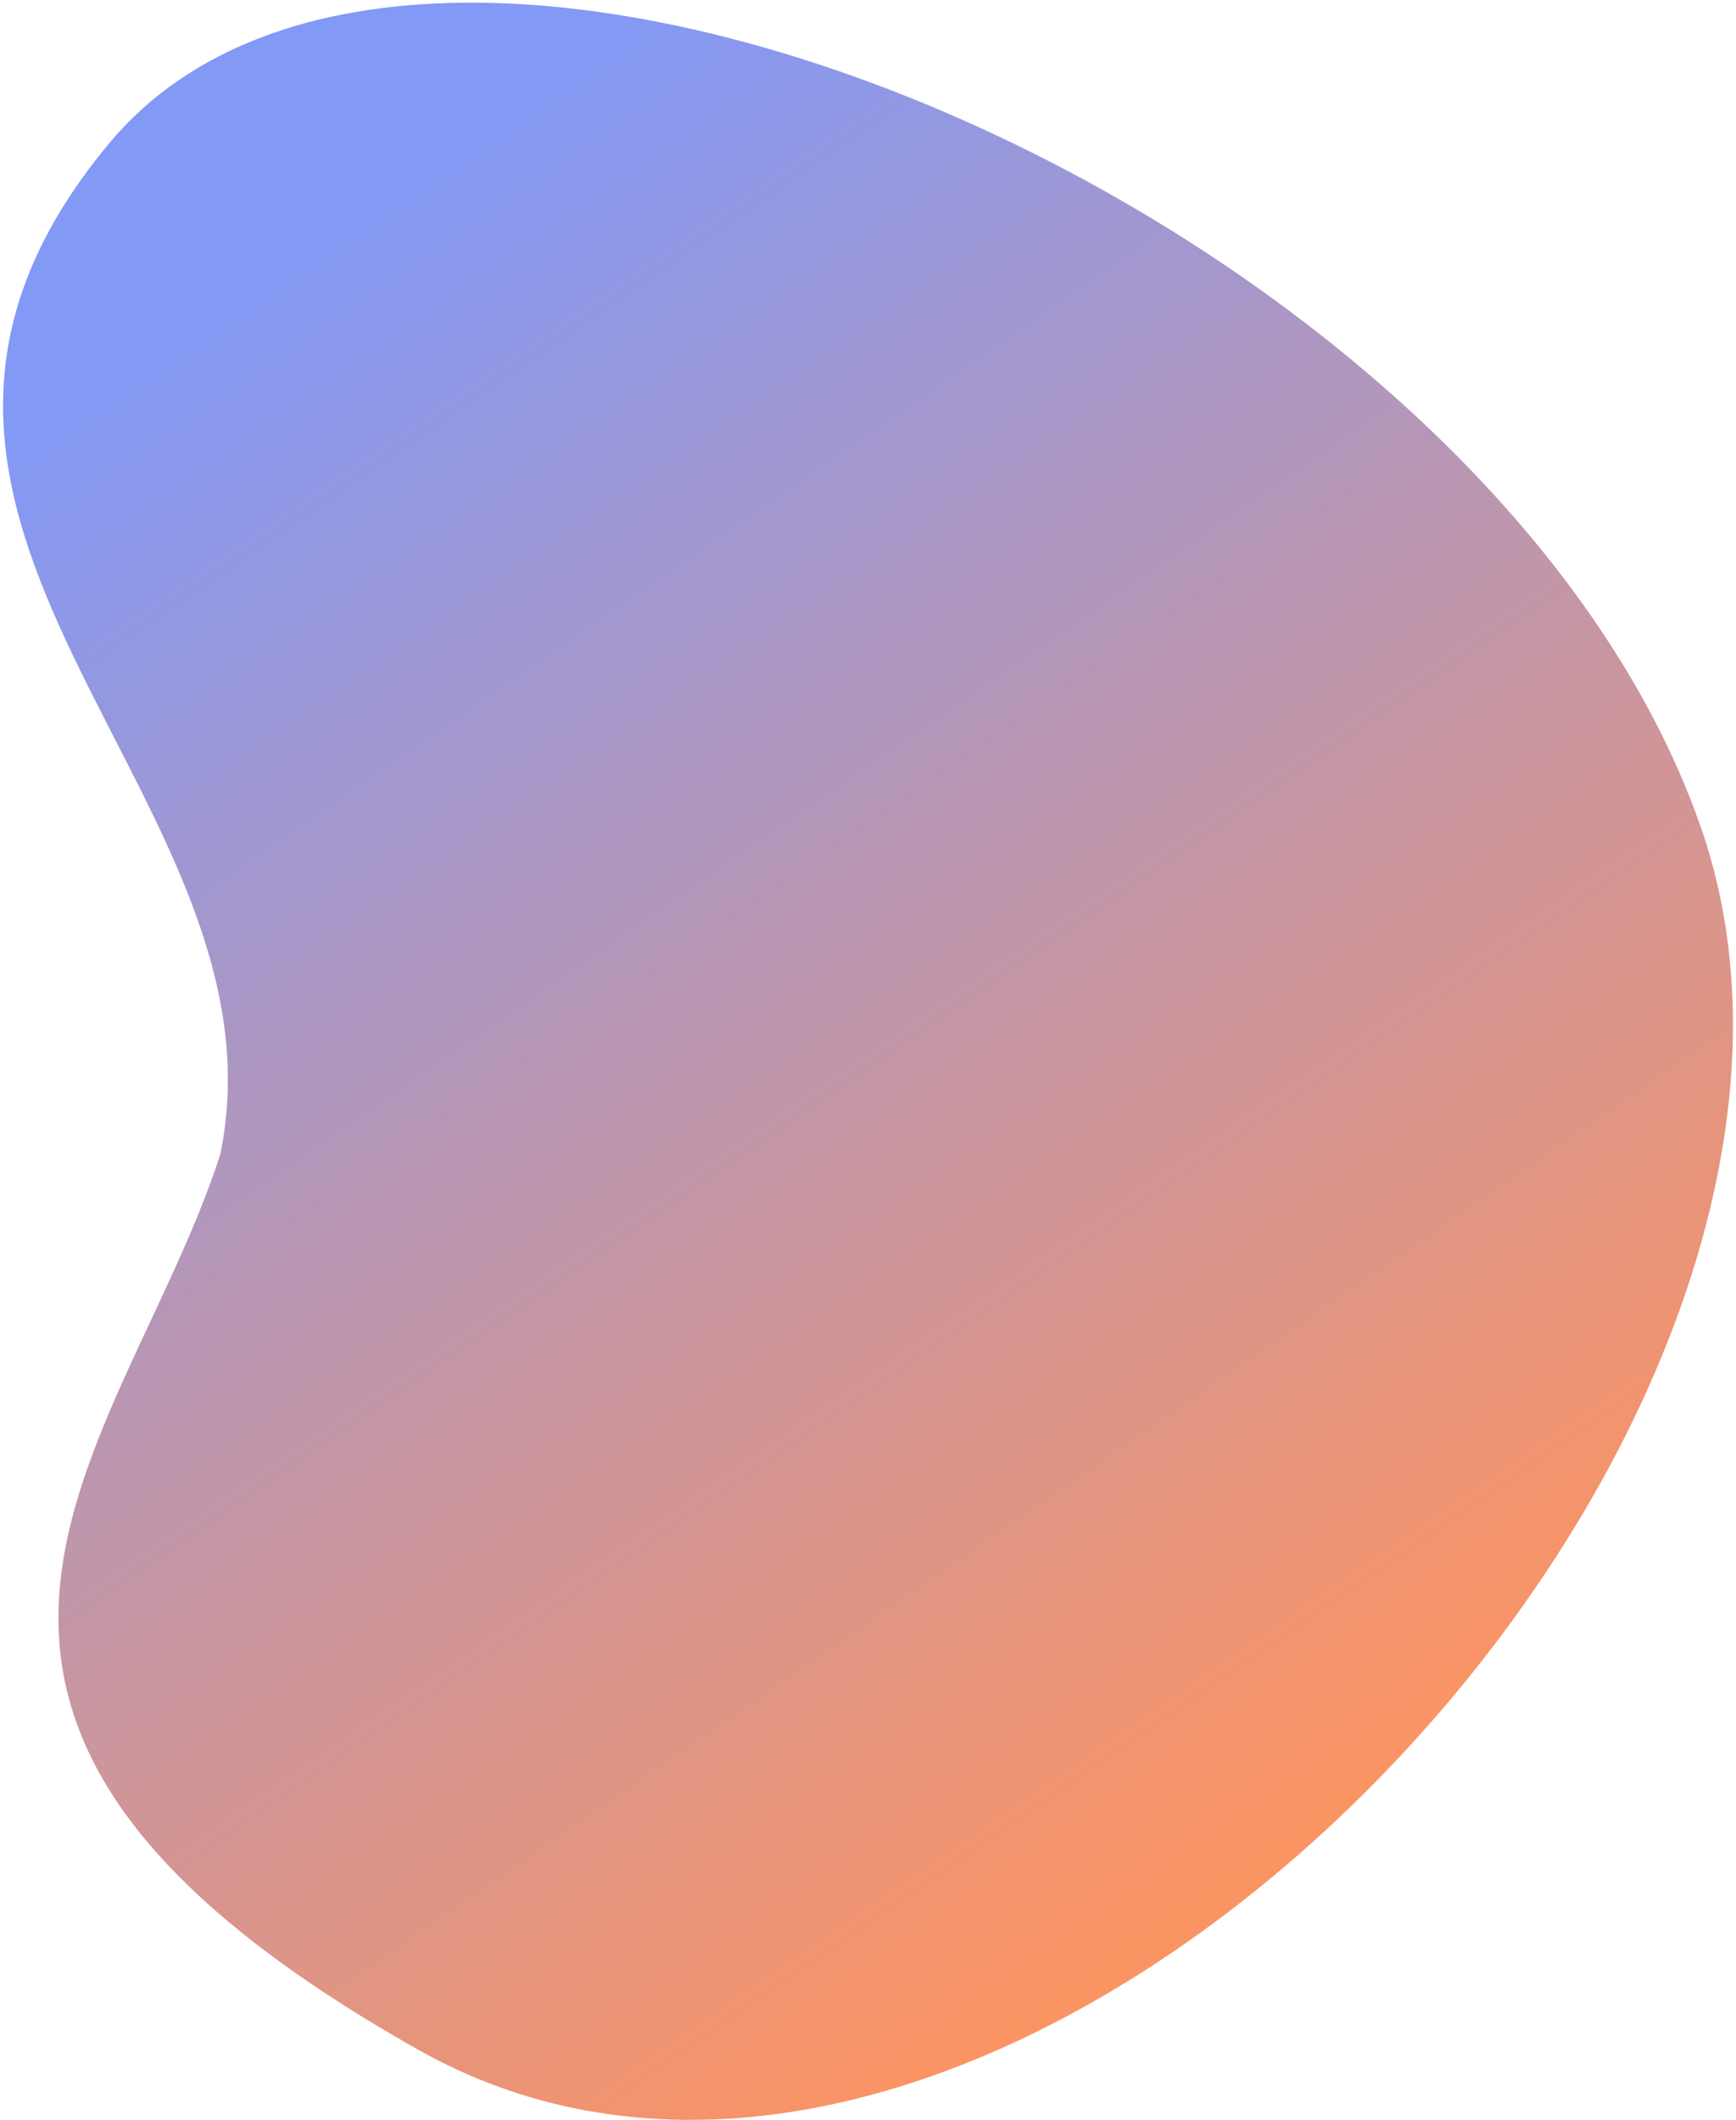 <svg width="489" height="597" viewBox="0 0 489 597" fill="none" xmlns="http://www.w3.org/2000/svg">
<path d="M62.023 325.147C35.086 408.355 -50.041 482.568 117.748 577.153C285.537 671.737 539.275 405.795 479.103 232.96C418.931 60.124 120.44 -67.102 30.843 40.248C-58.753 147.598 83.071 223.782 62.023 325.147Z" fill="url(#paint0_linear_12_817)" fill-opacity="0.82"/>
<defs>
<linearGradient id="paint0_linear_12_817" x1="430.563" y1="469.977" x2="128.656" y2="32.427" gradientUnits="userSpaceOnUse">
<stop stop-color="#FA7C41"/>
<stop offset="0.995" stop-color="#6782F3"/>
</linearGradient>
</defs>
</svg>
